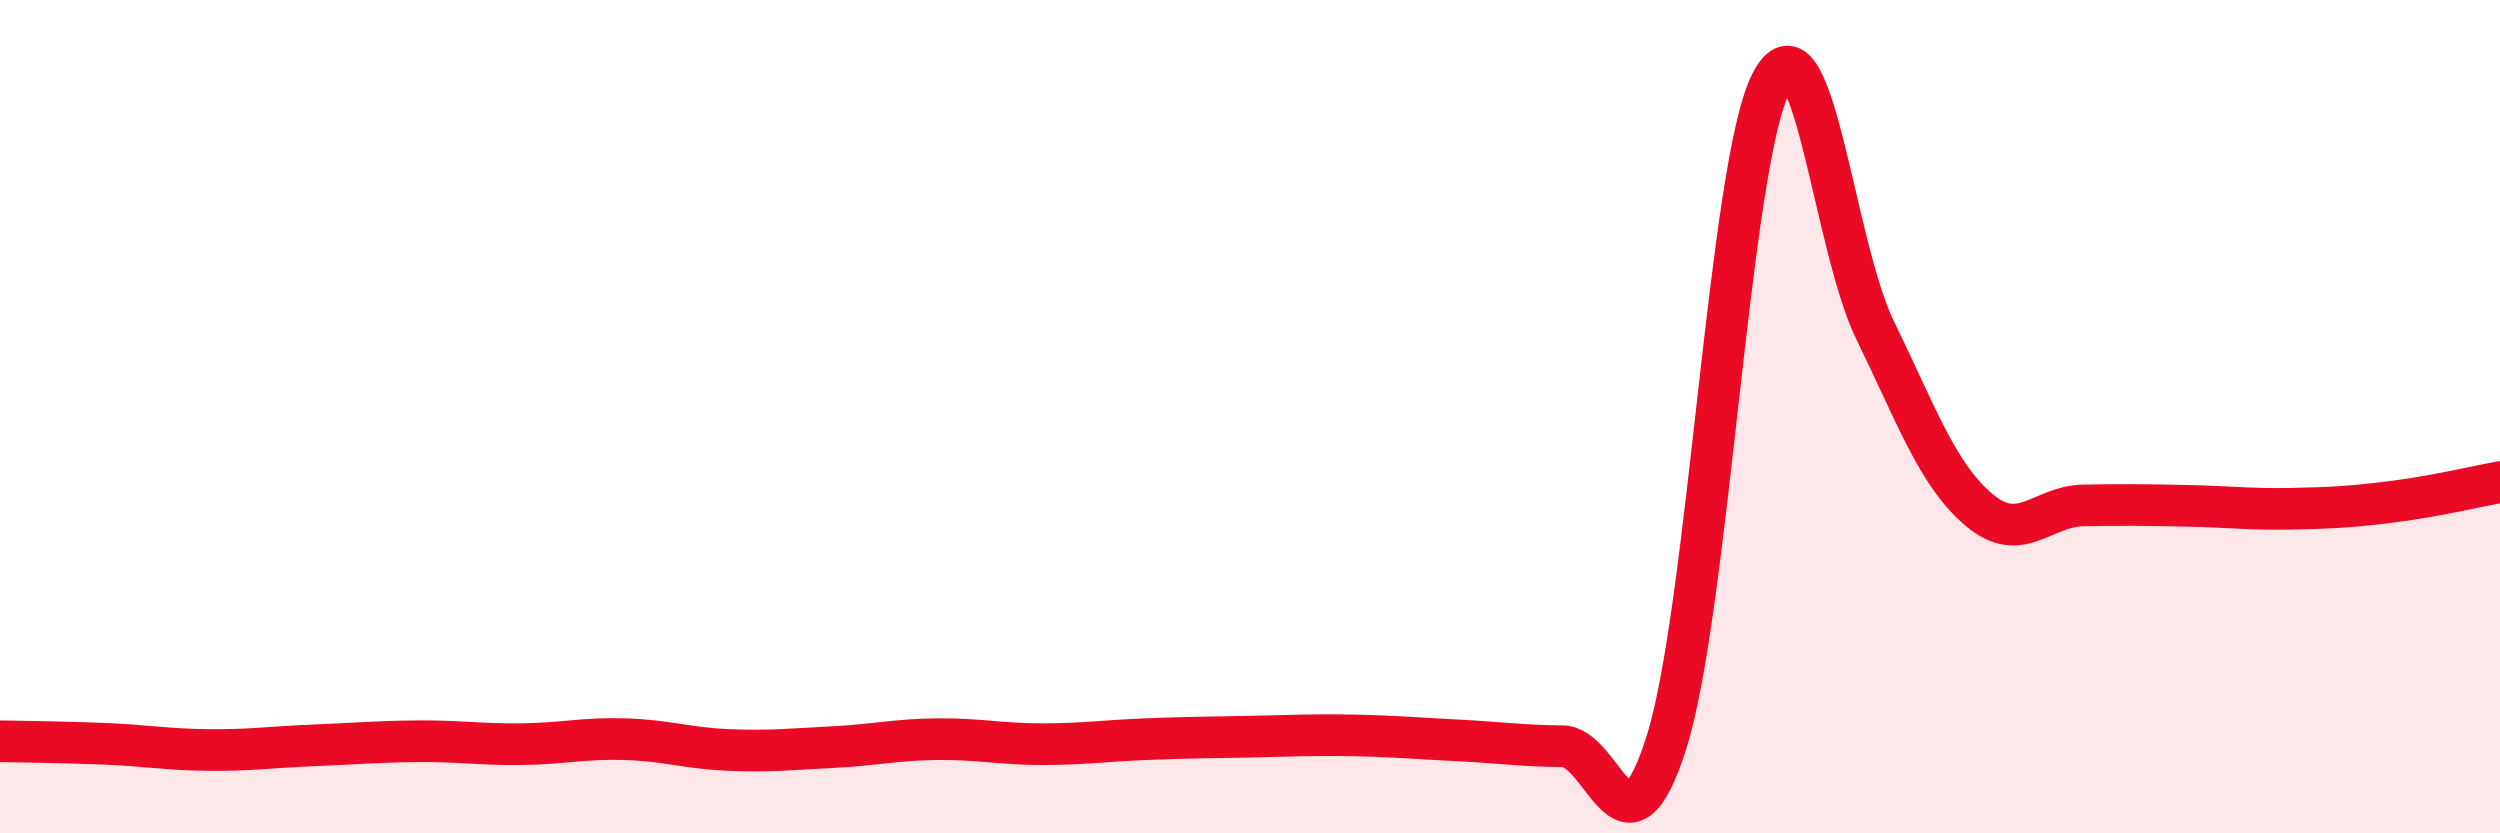 
    <svg width="60" height="20" viewBox="0 0 60 20" xmlns="http://www.w3.org/2000/svg">
      <path
        d="M 0,17.79 C 0.5,17.8 1.5,17.81 2.5,17.85 C 3.5,17.89 4,17.99 5,18 C 6,18.01 6.5,17.93 7.5,17.89 C 8.5,17.85 9,17.8 10,17.79 C 11,17.78 11.5,17.87 12.5,17.86 C 13.5,17.85 14,17.71 15,17.74 C 16,17.77 16.5,17.96 17.5,18 C 18.5,18.04 19,17.98 20,17.93 C 21,17.88 21.5,17.75 22.5,17.74 C 23.5,17.73 24,17.86 25,17.86 C 26,17.86 26.5,17.78 27.5,17.74 C 28.5,17.7 29,17.7 30,17.68 C 31,17.66 31.5,17.63 32.5,17.65 C 33.5,17.67 34,17.72 35,17.77 C 36,17.82 36.5,17.9 37.5,17.91 C 38.5,17.92 39,20.98 40,17.8 C 41,14.62 41.5,3.98 42.5,2 C 43.5,0.02 44,5.87 45,7.92 C 46,9.97 46.5,11.4 47.5,12.24 C 48.5,13.08 49,12.15 50,12.13 C 51,12.11 51.5,12.12 52.5,12.14 C 53.5,12.16 54,12.23 55,12.21 C 56,12.19 56.5,12.16 57.5,12.03 C 58.5,11.9 59.5,11.66 60,11.57L60 20L0 20Z"
        fill="#EB0A25"
        opacity="0.1"
        stroke-linecap="round"
        stroke-linejoin="round"
      />
      <path
        d="M 0,17.79 C 0.5,17.8 1.5,17.81 2.5,17.85 C 3.5,17.89 4,17.99 5,18 C 6,18.01 6.5,17.93 7.5,17.89 C 8.5,17.85 9,17.8 10,17.79 C 11,17.78 11.5,17.87 12.5,17.86 C 13.5,17.85 14,17.71 15,17.74 C 16,17.77 16.5,17.96 17.5,18 C 18.5,18.04 19,17.98 20,17.93 C 21,17.88 21.5,17.75 22.5,17.74 C 23.5,17.73 24,17.86 25,17.86 C 26,17.86 26.5,17.78 27.5,17.74 C 28.5,17.7 29,17.7 30,17.68 C 31,17.66 31.5,17.63 32.5,17.65 C 33.5,17.67 34,17.72 35,17.77 C 36,17.82 36.5,17.9 37.5,17.91 C 38.5,17.92 39,20.98 40,17.8 C 41,14.62 41.5,3.98 42.5,2 C 43.5,0.02 44,5.87 45,7.92 C 46,9.97 46.5,11.4 47.5,12.24 C 48.5,13.08 49,12.15 50,12.13 C 51,12.11 51.5,12.12 52.5,12.14 C 53.5,12.16 54,12.23 55,12.21 C 56,12.19 56.5,12.16 57.5,12.03 C 58.5,11.9 59.5,11.66 60,11.57"
        stroke="#EB0A25"
        stroke-width="1"
        fill="none"
        stroke-linecap="round"
        stroke-linejoin="round"
      />
    </svg>
  